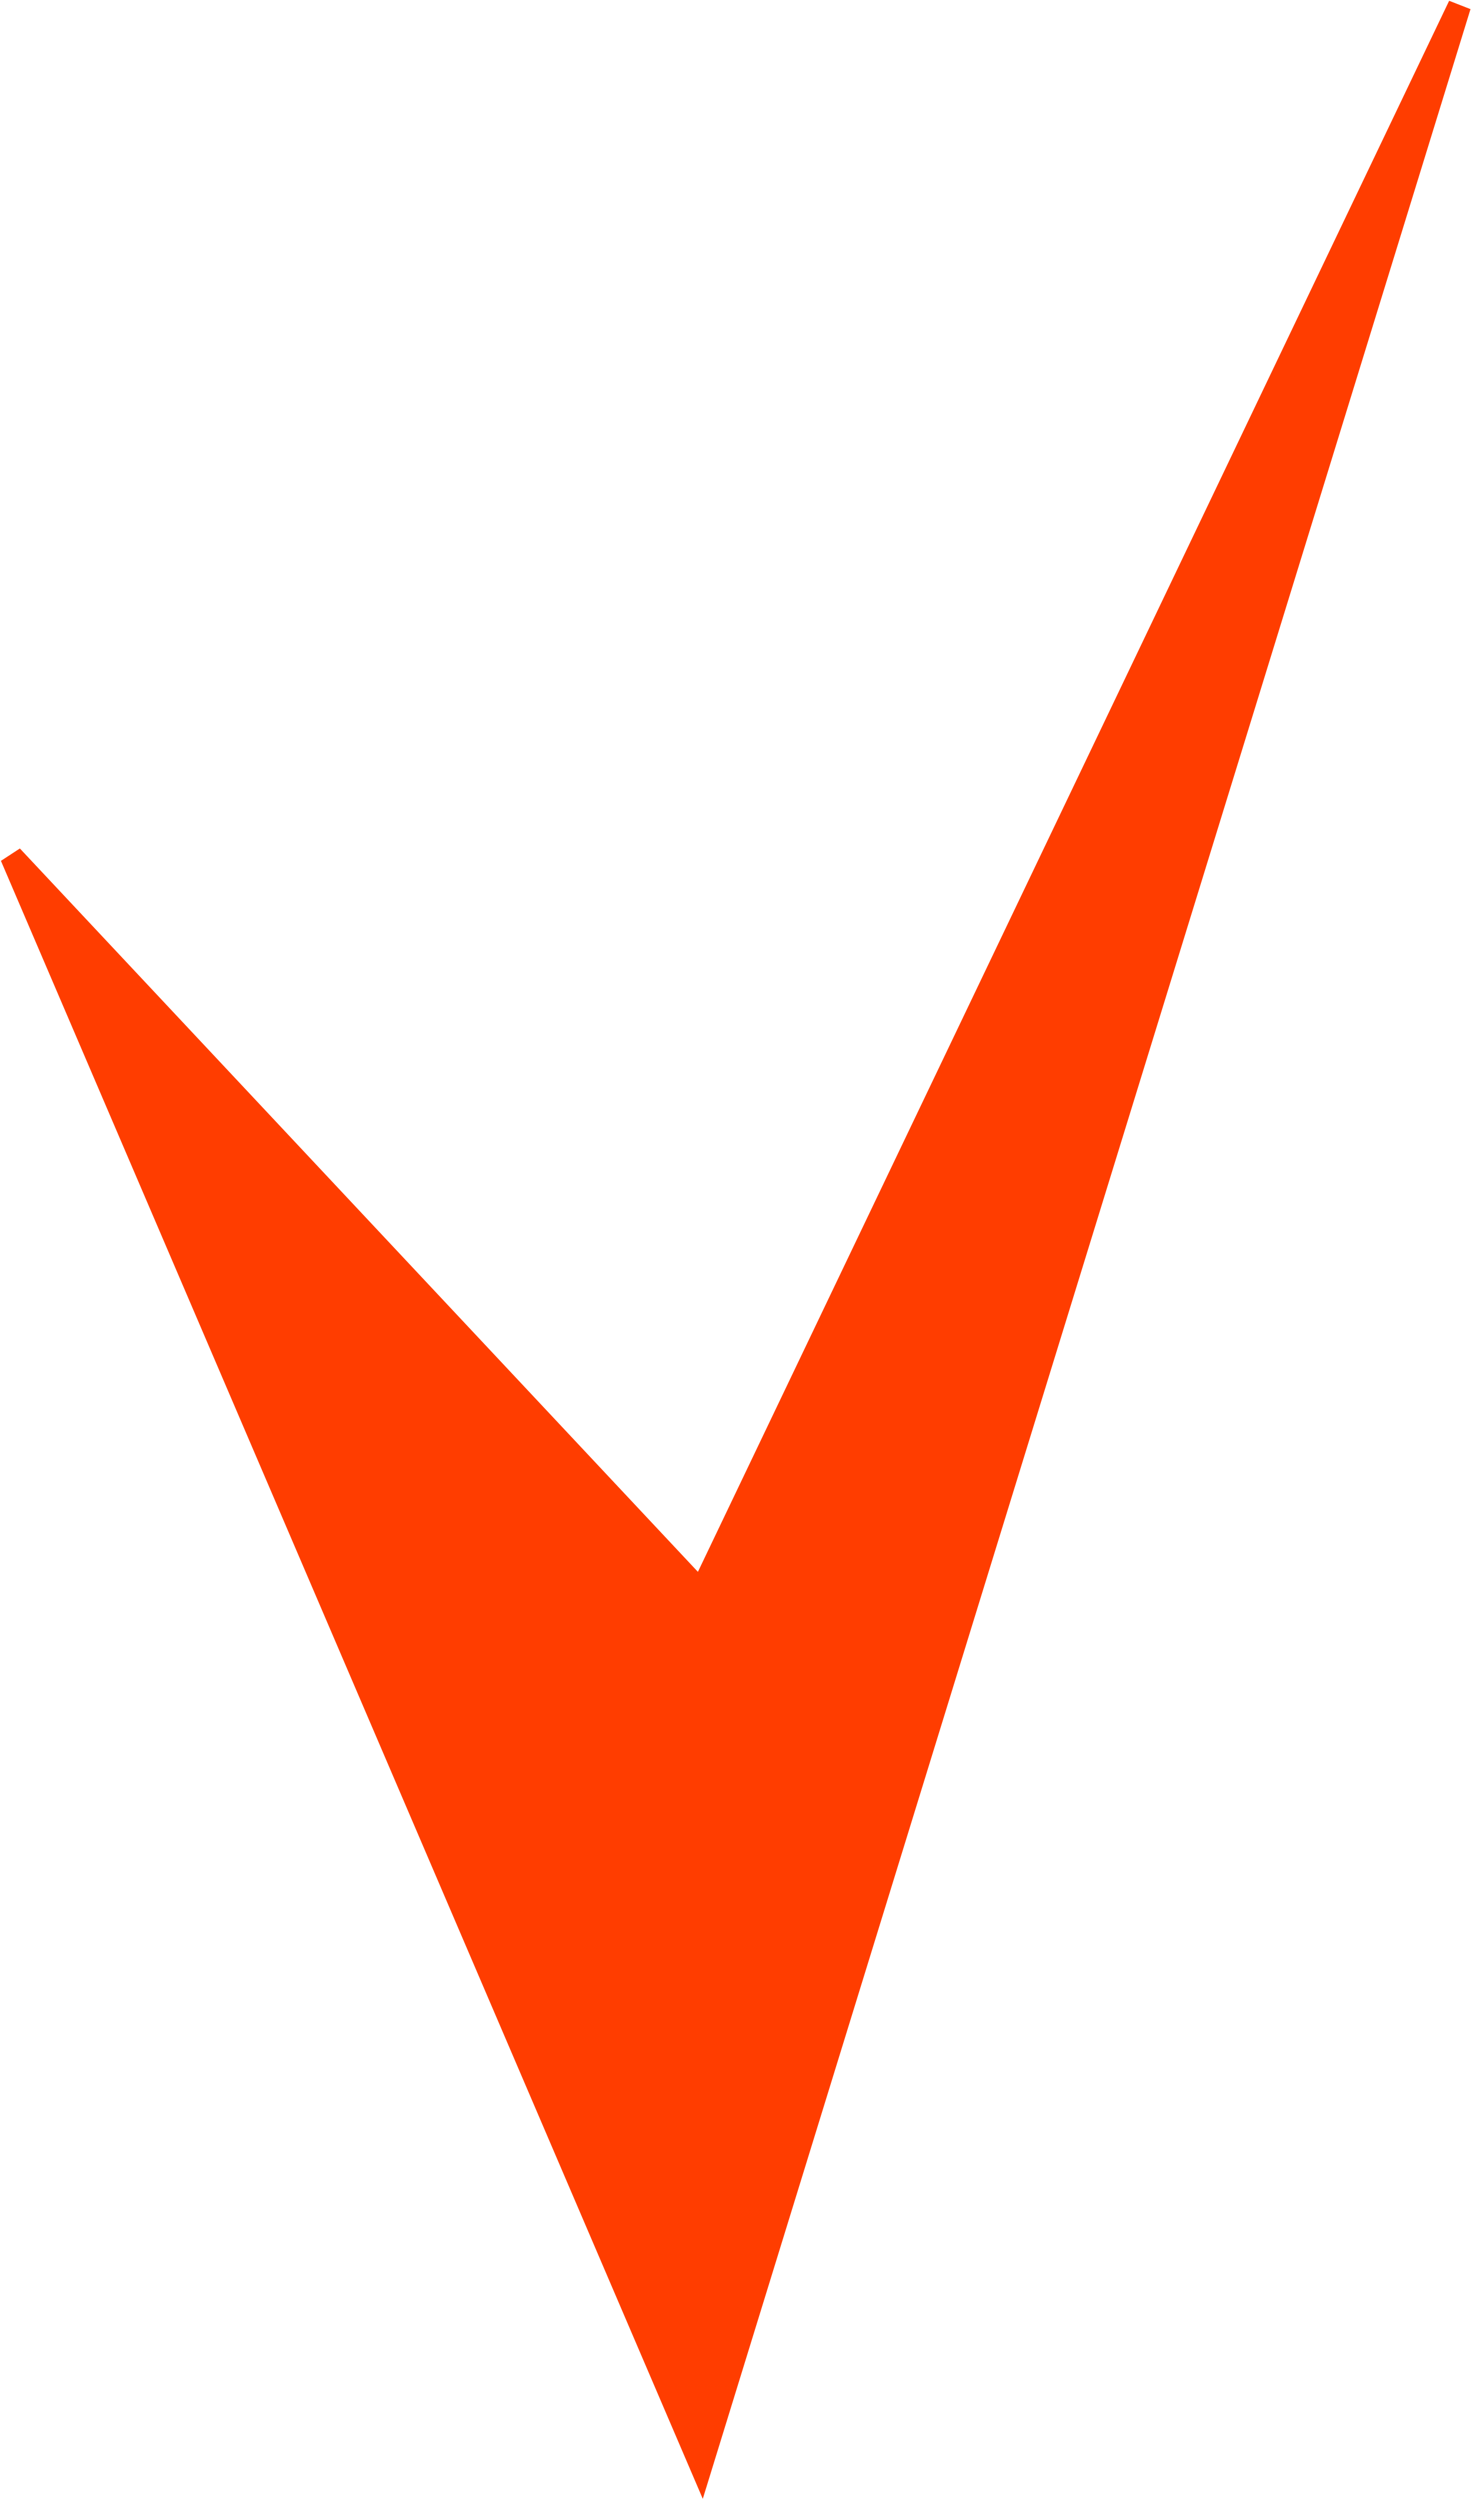 <?xml version="1.0" encoding="UTF-8"?> <svg xmlns="http://www.w3.org/2000/svg" width="256" height="435" viewBox="0 0 256 435" fill="none"><path d="M2 149L122 429L254 1L122 277L2 149Z" fill="#FF3D00" stroke="#FF3D00" stroke-width="4"></path></svg> 